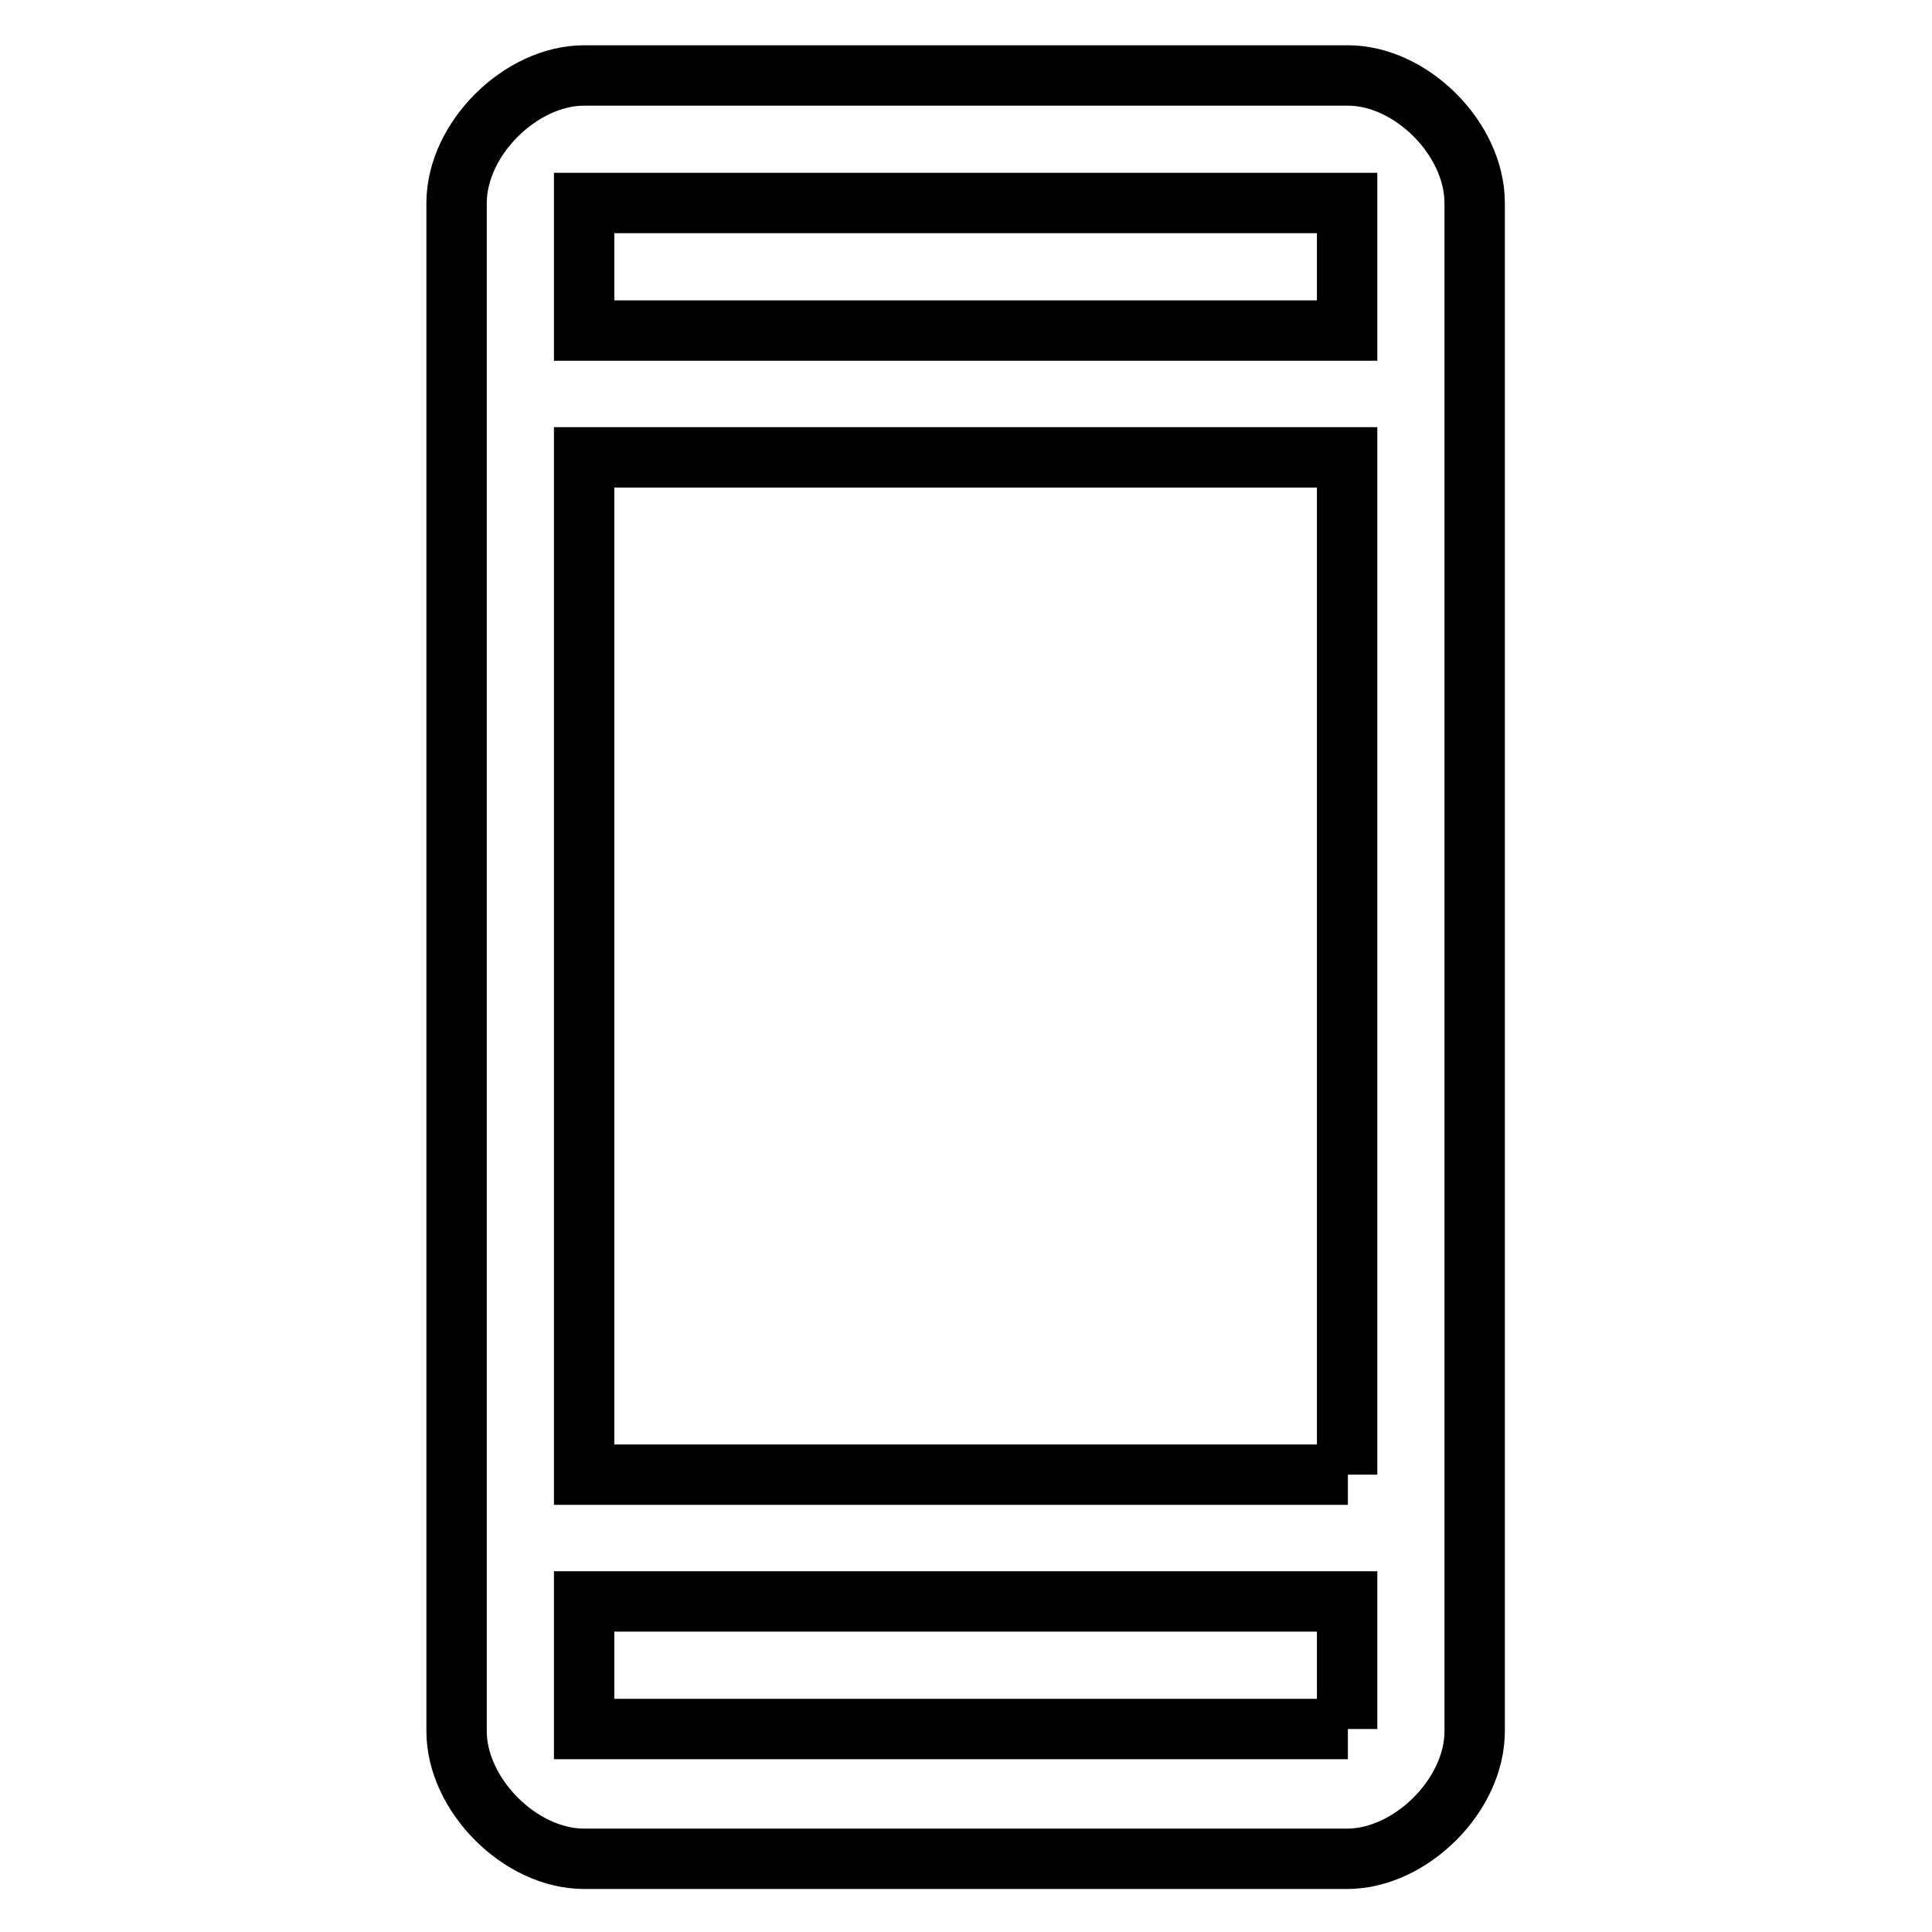<?xml version="1.0" encoding="utf-8"?>
<!-- Svg Vector Icons : http://www.onlinewebfonts.com/icon -->
<!DOCTYPE svg PUBLIC "-//W3C//DTD SVG 1.1//EN" "http://www.w3.org/Graphics/SVG/1.1/DTD/svg11.dtd">
<svg version="1.1" xmlns="http://www.w3.org/2000/svg" xmlns:xlink="http://www.w3.org/1999/xlink" x="0px" y="0px" viewBox="0 0 256 256" enable-background="new 0 0 256 256" xml:space="preserve">
<g> <path stroke-width="8" fill-opacity="0" stroke="#000000"  d="M178.6,10H77.4c-8.4,0-16.9,8.4-16.9,16.9v16.9v16.9v134.9v16.9v16.9c0,8.4,8.4,16.9,16.9,16.9h101.1 c8.4,0,16.9-8.4,16.9-16.9v-16.9v-16.9V60.6V43.7V26.9C195.4,18.4,187,10,178.6,10z M178.6,229.1H77.4v-16.9h101.1V229.1z  M178.6,195.4H77.4V60.6h101.1V195.4z M77.4,43.7V26.9h101.1v16.9H77.4z"/></g>
</svg>